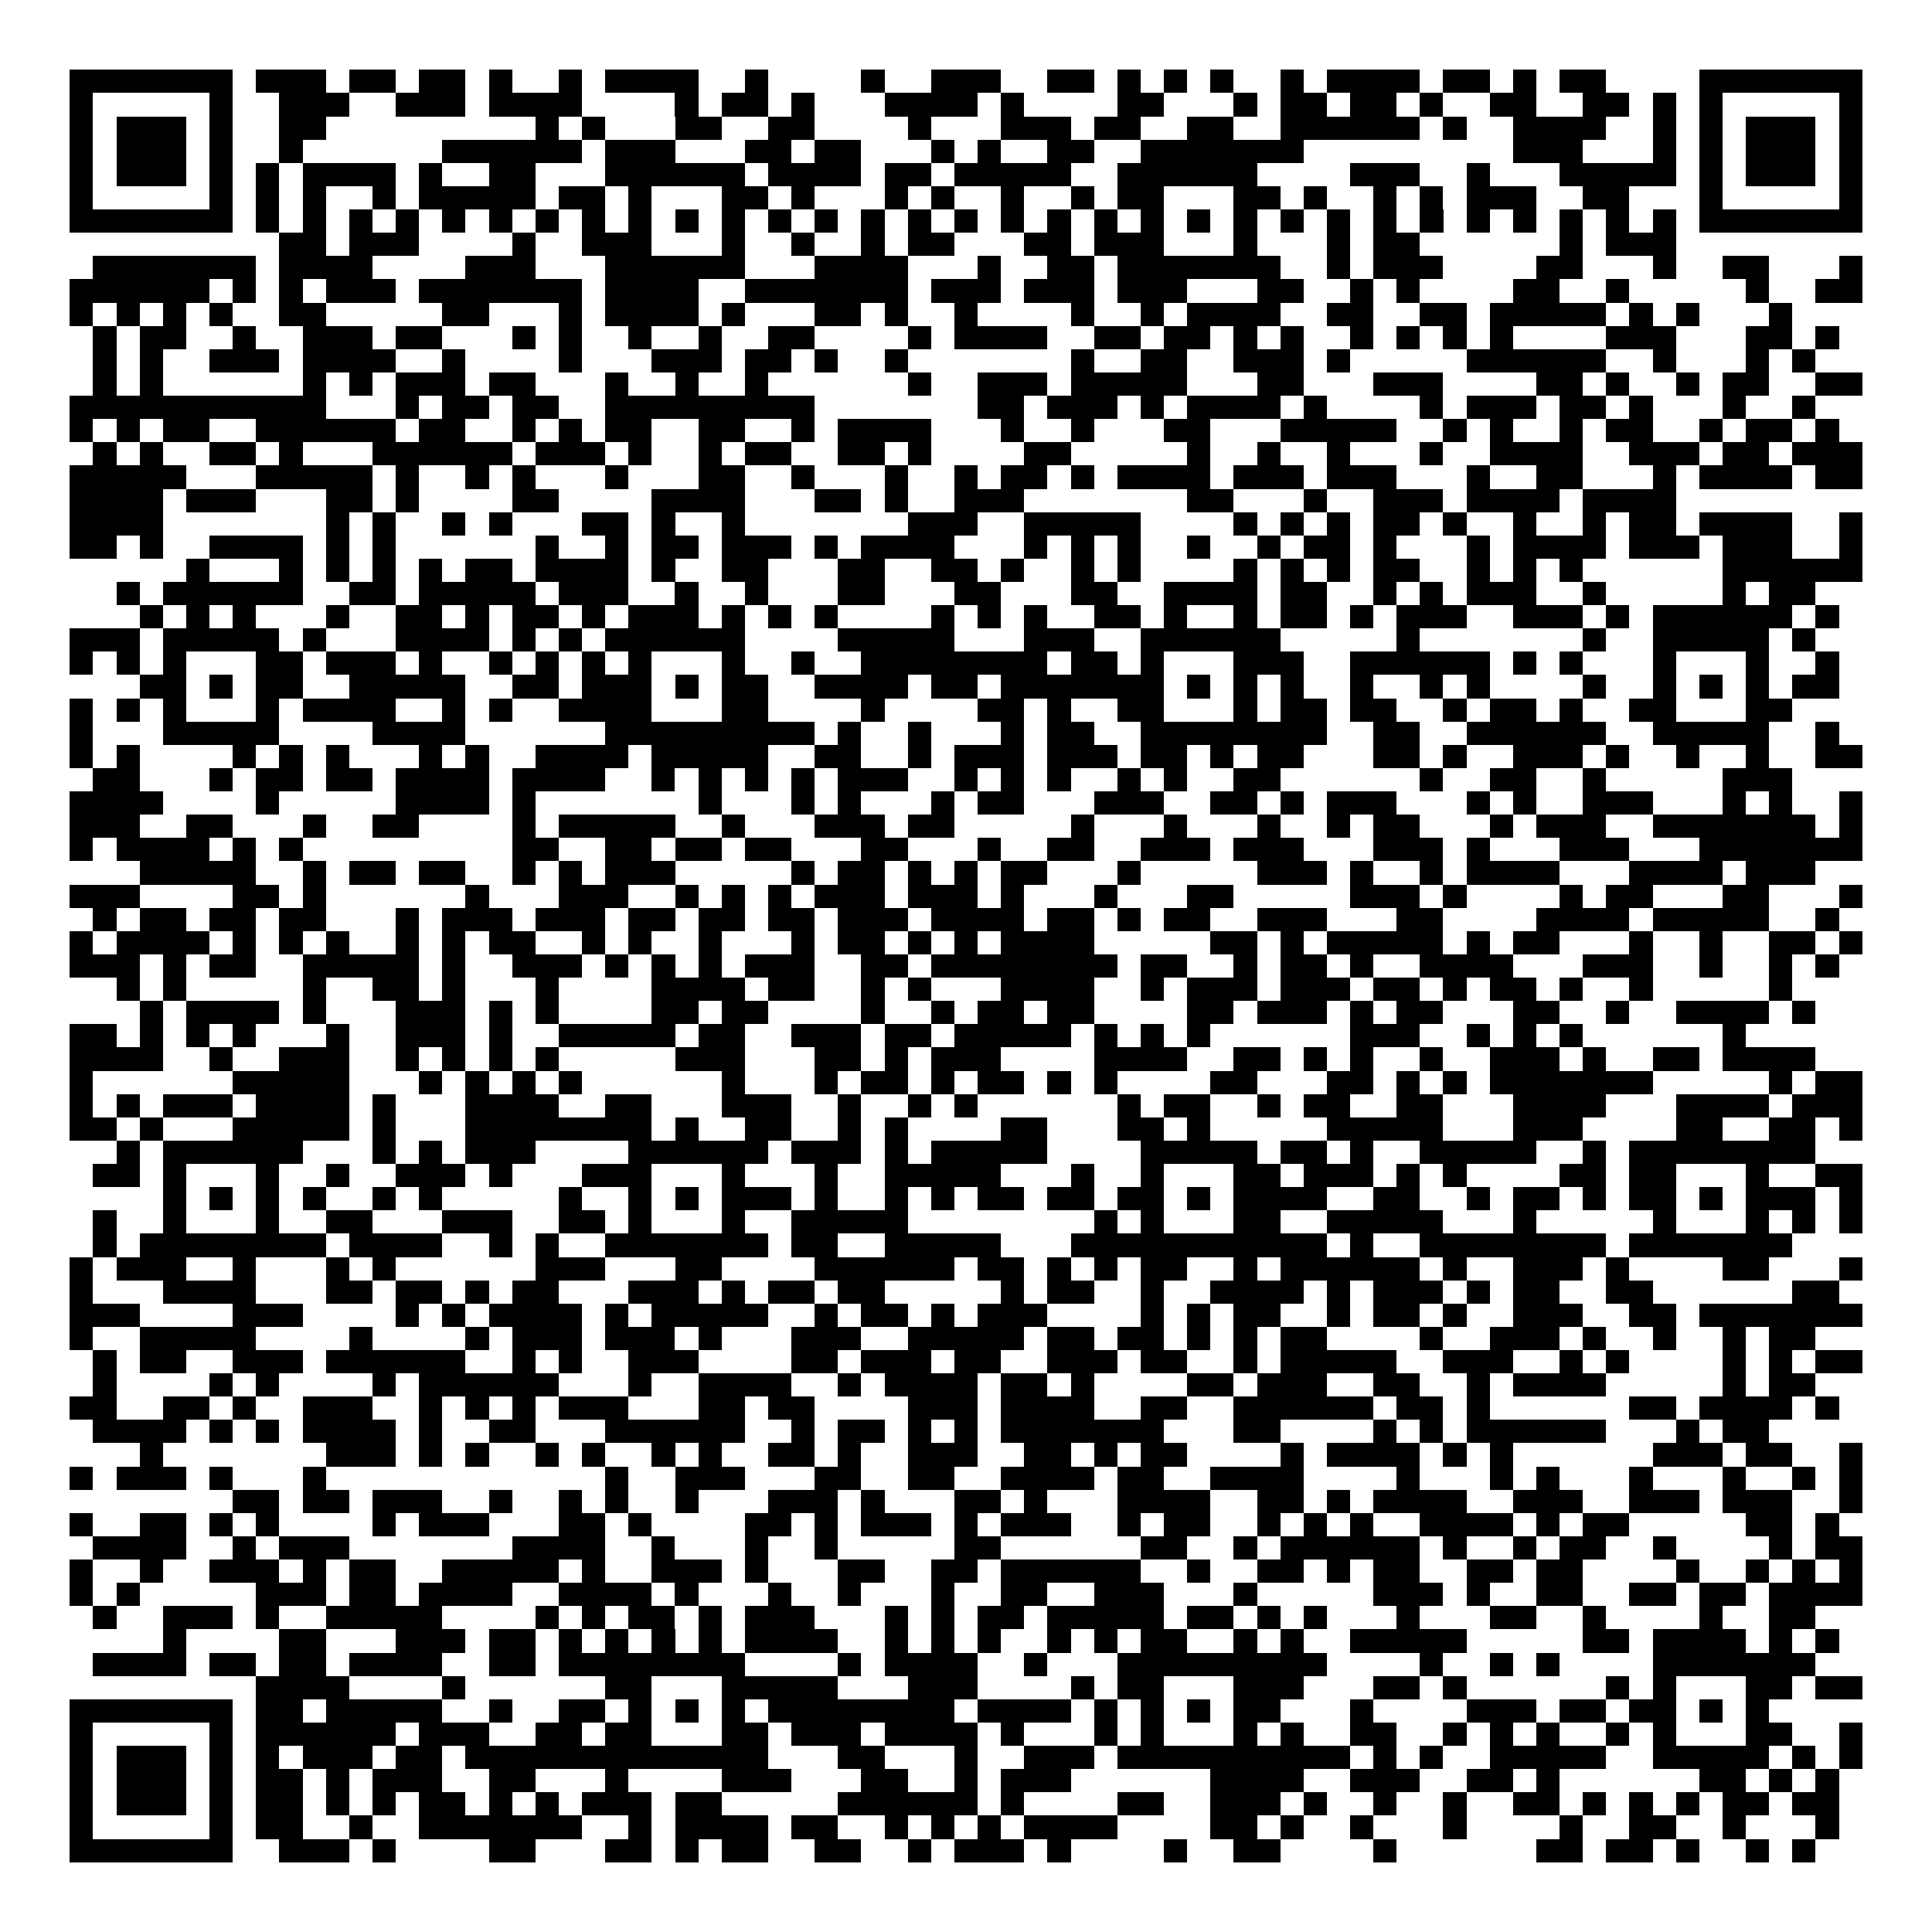 <svg xmlns="http://www.w3.org/2000/svg" width="176" height="176" viewBox="0 0 83 83" shape-rendering="crispEdges"><path fill="#ffffff" d="M0 0h83v83H0z"/><path stroke="#000000" d="M3 3.5h7m1 0h3m1 0h2m1 0h2m1 0h1m2 0h1m1 0h4m2 0h1m4 0h1m2 0h3m2 0h2m1 0h1m1 0h1m1 0h1m2 0h1m1 0h4m1 0h2m1 0h1m1 0h2m4 0h7M3 4.5h1m5 0h1m2 0h3m2 0h3m1 0h4m4 0h1m1 0h2m1 0h1m3 0h4m1 0h1m4 0h2m3 0h1m1 0h2m1 0h2m1 0h1m2 0h2m2 0h2m1 0h1m1 0h1m5 0h1M3 5.5h1m1 0h3m1 0h1m2 0h2m9 0h1m1 0h1m3 0h2m2 0h2m4 0h1m3 0h3m1 0h2m2 0h2m2 0h6m1 0h1m2 0h4m2 0h1m1 0h1m1 0h3m1 0h1M3 6.5h1m1 0h3m1 0h1m2 0h1m6 0h6m1 0h3m3 0h2m1 0h2m3 0h1m1 0h1m2 0h2m2 0h7m9 0h3m3 0h1m1 0h1m1 0h3m1 0h1M3 7.5h1m1 0h3m1 0h1m1 0h1m1 0h4m1 0h1m2 0h2m3 0h6m1 0h4m1 0h2m1 0h5m2 0h6m4 0h3m2 0h1m3 0h5m1 0h1m1 0h3m1 0h1M3 8.5h1m5 0h1m1 0h1m1 0h1m2 0h1m1 0h5m1 0h2m1 0h1m3 0h2m1 0h1m3 0h1m1 0h1m2 0h1m2 0h1m1 0h2m3 0h2m1 0h1m2 0h1m1 0h1m1 0h3m2 0h2m3 0h1m5 0h1M3 9.5h7m1 0h1m1 0h1m1 0h1m1 0h1m1 0h1m1 0h1m1 0h1m1 0h1m1 0h1m1 0h1m1 0h1m1 0h1m1 0h1m1 0h1m1 0h1m1 0h1m1 0h1m1 0h1m1 0h1m1 0h1m1 0h1m1 0h1m1 0h1m1 0h1m1 0h1m1 0h1m1 0h1m1 0h1m1 0h1m1 0h1m1 0h1m1 0h7M12 10.5h2m1 0h3m4 0h1m2 0h3m3 0h1m2 0h1m2 0h1m1 0h2m3 0h2m1 0h3m3 0h1m3 0h1m1 0h2m6 0h1m1 0h3M4 11.5h7m1 0h4m4 0h3m3 0h6m3 0h4m3 0h1m2 0h2m1 0h7m2 0h1m1 0h3m4 0h2m3 0h1m2 0h2m3 0h1M3 12.5h6m1 0h1m1 0h1m1 0h3m1 0h7m1 0h4m2 0h7m1 0h3m1 0h3m1 0h3m3 0h2m2 0h1m1 0h1m4 0h2m2 0h1m5 0h1m2 0h2M3 13.5h1m1 0h1m1 0h1m1 0h1m2 0h2m5 0h2m3 0h1m1 0h4m1 0h1m3 0h2m1 0h1m2 0h1m4 0h1m2 0h1m1 0h4m2 0h2m2 0h2m1 0h5m1 0h1m1 0h1m3 0h1M4 14.5h1m1 0h2m2 0h1m2 0h3m1 0h2m3 0h1m1 0h1m2 0h1m2 0h1m2 0h2m4 0h1m1 0h4m2 0h2m1 0h2m1 0h1m1 0h1m2 0h1m1 0h1m1 0h1m1 0h1m4 0h3m3 0h2m1 0h1M4 15.5h1m1 0h1m2 0h3m1 0h4m2 0h1m4 0h1m3 0h3m1 0h2m1 0h1m2 0h1m7 0h1m2 0h2m2 0h3m1 0h1m5 0h6m2 0h1m3 0h1m1 0h1M4 16.5h1m1 0h1m6 0h1m1 0h1m1 0h3m1 0h2m3 0h1m2 0h1m2 0h1m6 0h1m2 0h3m1 0h5m3 0h2m3 0h3m4 0h2m1 0h1m2 0h1m1 0h2m2 0h2M3 17.5h11m3 0h1m1 0h2m1 0h2m2 0h9m7 0h2m1 0h3m1 0h1m1 0h4m1 0h1m4 0h1m1 0h3m1 0h2m1 0h1m3 0h1m2 0h1M3 18.5h1m1 0h1m1 0h2m2 0h6m1 0h2m2 0h1m1 0h1m1 0h2m2 0h2m2 0h1m1 0h4m3 0h1m2 0h1m3 0h2m3 0h5m2 0h1m1 0h1m2 0h1m1 0h2m2 0h1m1 0h2m1 0h1M4 19.5h1m1 0h1m2 0h2m1 0h1m3 0h6m1 0h3m1 0h1m2 0h1m1 0h2m2 0h2m1 0h1m4 0h2m5 0h1m2 0h1m2 0h1m3 0h1m2 0h4m2 0h3m1 0h2m1 0h3M3 20.5h5m3 0h5m1 0h1m2 0h1m1 0h1m3 0h1m3 0h2m2 0h1m3 0h1m2 0h1m1 0h2m1 0h1m1 0h4m1 0h3m1 0h3m3 0h1m2 0h2m3 0h1m1 0h4m1 0h2M3 21.5h4m1 0h3m3 0h2m1 0h1m4 0h2m4 0h4m3 0h2m1 0h1m2 0h3m7 0h2m3 0h1m2 0h3m1 0h4m1 0h4M3 22.5h4m7 0h1m1 0h1m2 0h1m1 0h1m3 0h2m1 0h1m2 0h1m7 0h3m2 0h5m4 0h1m1 0h1m1 0h1m1 0h2m1 0h1m2 0h1m2 0h1m1 0h2m1 0h4m2 0h1M3 23.5h2m1 0h1m2 0h4m1 0h1m1 0h1m6 0h1m2 0h1m1 0h2m1 0h3m1 0h1m1 0h4m3 0h1m1 0h1m1 0h1m2 0h1m2 0h1m1 0h2m1 0h1m3 0h1m1 0h4m1 0h3m1 0h3m2 0h1M8 24.5h1m3 0h1m1 0h1m1 0h1m1 0h1m1 0h2m1 0h4m1 0h1m2 0h2m3 0h2m2 0h2m1 0h1m2 0h1m1 0h1m4 0h1m1 0h1m1 0h1m1 0h2m2 0h1m1 0h1m1 0h1m6 0h6M5 25.5h1m1 0h6m2 0h2m1 0h5m1 0h3m2 0h1m2 0h1m3 0h2m3 0h2m3 0h2m2 0h4m1 0h2m2 0h1m1 0h1m1 0h3m2 0h1m5 0h1m1 0h2M6 26.5h1m1 0h1m1 0h1m3 0h1m2 0h2m1 0h1m1 0h2m1 0h1m1 0h3m1 0h1m1 0h1m1 0h1m4 0h1m1 0h1m1 0h1m2 0h2m1 0h1m2 0h1m1 0h2m1 0h1m1 0h3m2 0h3m1 0h1m1 0h6m1 0h1M3 27.5h3m1 0h5m1 0h1m3 0h4m1 0h1m1 0h1m1 0h6m4 0h5m3 0h3m2 0h6m5 0h1m7 0h1m2 0h5m1 0h1M3 28.5h1m1 0h1m1 0h1m3 0h2m1 0h3m1 0h1m2 0h1m1 0h1m1 0h1m1 0h1m3 0h1m2 0h1m2 0h8m1 0h2m1 0h1m3 0h3m2 0h6m1 0h1m1 0h1m3 0h1m3 0h1m2 0h1M6 29.5h2m1 0h1m1 0h2m2 0h5m2 0h2m1 0h3m1 0h1m1 0h2m2 0h4m1 0h2m1 0h7m1 0h1m1 0h1m1 0h1m2 0h1m2 0h1m1 0h1m4 0h1m2 0h1m1 0h1m1 0h1m1 0h2M3 30.5h1m1 0h1m1 0h1m3 0h1m1 0h4m2 0h1m1 0h1m2 0h4m3 0h2m4 0h1m4 0h2m1 0h1m2 0h2m3 0h1m1 0h2m1 0h2m2 0h1m1 0h2m1 0h1m2 0h2m3 0h2M3 31.5h1m3 0h5m4 0h4m6 0h9m1 0h1m2 0h1m3 0h1m1 0h2m2 0h8m2 0h2m2 0h6m2 0h5m2 0h1M3 32.5h1m1 0h1m4 0h1m1 0h1m1 0h1m3 0h1m1 0h1m2 0h4m1 0h5m2 0h2m2 0h1m1 0h3m1 0h3m1 0h2m1 0h1m1 0h2m3 0h2m1 0h1m2 0h3m1 0h1m2 0h1m2 0h1m2 0h2M4 33.5h2m3 0h1m1 0h2m1 0h2m1 0h4m1 0h4m2 0h1m1 0h1m1 0h1m1 0h1m1 0h3m2 0h1m1 0h1m1 0h1m2 0h1m1 0h1m2 0h2m6 0h1m2 0h2m2 0h1m5 0h3M3 34.5h4m4 0h1m5 0h4m1 0h1m7 0h1m3 0h1m1 0h1m3 0h1m1 0h2m3 0h3m2 0h2m1 0h1m1 0h3m3 0h1m1 0h1m2 0h3m3 0h1m1 0h1m2 0h1M3 35.5h3m2 0h2m3 0h1m2 0h2m4 0h1m1 0h5m2 0h1m3 0h3m1 0h2m5 0h1m3 0h1m3 0h1m2 0h1m1 0h2m3 0h1m1 0h3m2 0h7m1 0h1M3 36.5h1m1 0h4m1 0h1m1 0h1m9 0h2m2 0h2m1 0h2m1 0h2m3 0h2m3 0h1m2 0h2m2 0h3m1 0h3m3 0h3m1 0h1m3 0h3m3 0h7M6 37.5h5m2 0h1m1 0h2m1 0h2m2 0h1m1 0h1m1 0h3m5 0h1m1 0h2m1 0h1m1 0h1m1 0h2m3 0h1m5 0h3m1 0h1m2 0h1m1 0h4m3 0h4m1 0h3M3 38.5h3m4 0h2m1 0h1m6 0h1m3 0h3m2 0h1m1 0h1m1 0h1m1 0h3m1 0h3m1 0h1m3 0h1m3 0h2m5 0h3m1 0h1m4 0h1m1 0h2m3 0h2m3 0h1M4 39.5h1m1 0h2m1 0h2m1 0h2m3 0h1m1 0h3m1 0h3m1 0h2m1 0h2m1 0h2m1 0h3m1 0h4m1 0h2m1 0h1m1 0h2m2 0h3m3 0h2m4 0h4m1 0h5m2 0h1M3 40.5h1m1 0h4m1 0h1m1 0h1m1 0h1m2 0h1m1 0h1m1 0h2m2 0h1m1 0h1m2 0h1m3 0h1m1 0h2m1 0h1m1 0h1m1 0h4m5 0h2m1 0h1m1 0h5m1 0h1m1 0h2m3 0h1m2 0h1m2 0h2m1 0h1M3 41.5h3m1 0h1m1 0h2m2 0h5m1 0h1m2 0h3m1 0h1m1 0h1m1 0h1m1 0h3m2 0h2m1 0h8m1 0h2m2 0h1m1 0h2m1 0h1m2 0h4m3 0h3m2 0h1m2 0h1m1 0h1M5 42.5h1m1 0h1m5 0h1m2 0h2m1 0h1m3 0h1m4 0h4m1 0h2m2 0h1m1 0h1m3 0h4m2 0h1m1 0h3m1 0h3m1 0h2m1 0h1m1 0h2m1 0h1m2 0h1m5 0h1M6 43.5h1m1 0h4m1 0h1m3 0h3m1 0h1m1 0h1m4 0h2m1 0h2m4 0h1m2 0h1m1 0h2m1 0h2m4 0h2m1 0h3m1 0h1m1 0h2m3 0h2m2 0h1m2 0h4m1 0h1M3 44.5h2m1 0h1m1 0h1m1 0h1m3 0h1m2 0h3m1 0h1m2 0h5m1 0h2m2 0h3m1 0h2m1 0h5m1 0h1m1 0h1m1 0h1m6 0h3m2 0h1m1 0h1m1 0h1m6 0h1M3 45.5h4m2 0h1m2 0h3m2 0h1m1 0h1m1 0h1m1 0h1m5 0h3m3 0h2m1 0h1m1 0h3m4 0h4m2 0h2m1 0h1m1 0h1m2 0h1m2 0h3m1 0h1m2 0h2m1 0h4M3 46.5h1m6 0h5m3 0h1m1 0h1m1 0h1m1 0h1m6 0h1m3 0h1m1 0h2m1 0h1m1 0h2m1 0h1m1 0h1m4 0h2m3 0h2m1 0h1m1 0h1m1 0h7m5 0h1m1 0h2M3 47.5h1m1 0h1m1 0h3m1 0h4m1 0h1m3 0h4m2 0h2m3 0h3m2 0h1m2 0h1m1 0h1m6 0h1m1 0h2m2 0h1m1 0h2m2 0h2m3 0h4m3 0h4m1 0h3M3 48.5h2m1 0h1m3 0h5m1 0h1m3 0h8m1 0h1m2 0h2m2 0h1m1 0h1m4 0h2m3 0h2m1 0h1m5 0h5m3 0h3m4 0h2m2 0h2m1 0h1M5 49.5h1m1 0h6m3 0h1m1 0h1m1 0h3m4 0h6m1 0h3m1 0h1m1 0h5m4 0h5m1 0h2m1 0h1m2 0h5m2 0h1m1 0h8M4 50.5h2m1 0h1m3 0h1m2 0h1m2 0h3m1 0h1m3 0h3m3 0h1m3 0h1m2 0h5m3 0h1m2 0h1m3 0h2m1 0h3m1 0h1m1 0h1m4 0h2m1 0h2m3 0h1m2 0h2M7 51.5h1m1 0h1m1 0h1m1 0h1m2 0h1m1 0h1m5 0h1m2 0h1m1 0h1m1 0h3m1 0h1m2 0h1m1 0h1m1 0h2m1 0h2m1 0h2m1 0h1m1 0h4m2 0h2m2 0h1m1 0h2m1 0h1m1 0h2m1 0h1m1 0h3m1 0h1M4 52.5h1m2 0h1m3 0h1m2 0h2m3 0h3m2 0h2m1 0h1m3 0h1m2 0h5m8 0h1m1 0h1m3 0h2m2 0h5m3 0h1m5 0h1m3 0h1m1 0h1m1 0h1M4 53.5h1m1 0h8m1 0h4m2 0h1m1 0h1m2 0h7m1 0h2m2 0h5m3 0h11m1 0h1m2 0h8m1 0h7M3 54.5h1m1 0h3m2 0h1m3 0h1m1 0h1m6 0h3m3 0h2m4 0h6m1 0h2m1 0h1m1 0h1m1 0h2m2 0h1m1 0h6m1 0h1m2 0h3m1 0h1m4 0h2m3 0h1M3 55.5h1m3 0h4m3 0h2m1 0h2m1 0h1m1 0h2m3 0h3m1 0h1m1 0h2m1 0h2m5 0h1m1 0h2m2 0h1m2 0h4m1 0h1m1 0h3m1 0h1m1 0h2m2 0h2m6 0h2M3 56.5h3m4 0h3m4 0h1m1 0h1m1 0h4m1 0h1m1 0h5m2 0h1m1 0h2m1 0h1m1 0h3m4 0h1m1 0h1m1 0h2m2 0h1m1 0h2m1 0h1m2 0h3m2 0h2m1 0h7M3 57.5h1m2 0h5m4 0h1m4 0h1m1 0h3m1 0h3m1 0h1m3 0h3m2 0h5m1 0h2m1 0h2m1 0h1m1 0h1m1 0h2m4 0h1m2 0h3m1 0h1m2 0h1m2 0h1m1 0h2M4 58.5h1m1 0h2m2 0h3m1 0h6m2 0h1m1 0h1m2 0h3m4 0h2m1 0h3m1 0h2m2 0h3m1 0h2m2 0h1m1 0h5m2 0h3m2 0h1m1 0h1m4 0h1m1 0h1m1 0h2M4 59.5h1m4 0h1m1 0h1m4 0h1m1 0h6m3 0h1m2 0h4m2 0h1m1 0h4m1 0h2m1 0h1m4 0h2m1 0h3m2 0h2m2 0h1m1 0h4m5 0h1m1 0h2M3 60.5h2m2 0h2m1 0h1m2 0h3m2 0h1m1 0h1m1 0h1m1 0h3m3 0h2m1 0h2m4 0h3m1 0h4m2 0h2m2 0h6m1 0h2m1 0h1m6 0h2m1 0h4m1 0h1M4 61.5h4m1 0h1m1 0h1m1 0h4m1 0h1m2 0h2m3 0h6m2 0h1m1 0h2m1 0h1m1 0h1m1 0h7m3 0h2m4 0h1m1 0h1m1 0h6m3 0h1m1 0h2M6 62.5h1m7 0h3m1 0h1m1 0h1m2 0h1m1 0h1m2 0h1m1 0h1m2 0h2m1 0h1m2 0h3m2 0h2m1 0h1m1 0h2m4 0h1m1 0h4m1 0h1m1 0h1m6 0h3m1 0h2m2 0h1M3 63.5h1m1 0h3m1 0h1m3 0h1m12 0h1m2 0h3m3 0h2m2 0h2m2 0h4m1 0h2m2 0h4m4 0h1m3 0h1m1 0h1m3 0h1m3 0h1m2 0h1m1 0h1M10 64.5h2m1 0h2m1 0h3m2 0h1m2 0h1m1 0h1m2 0h1m3 0h3m1 0h1m3 0h2m1 0h1m3 0h4m2 0h2m1 0h1m1 0h4m2 0h3m2 0h3m1 0h3m2 0h1M3 65.5h1m2 0h2m1 0h1m1 0h1m4 0h1m1 0h3m3 0h2m1 0h1m4 0h2m1 0h1m1 0h3m1 0h1m1 0h3m2 0h1m1 0h2m2 0h1m1 0h1m1 0h1m2 0h4m1 0h1m1 0h2m5 0h2m1 0h1M4 66.5h4m2 0h1m1 0h3m7 0h4m2 0h1m3 0h1m2 0h1m5 0h2m6 0h2m2 0h1m1 0h6m1 0h1m2 0h1m1 0h2m2 0h1m4 0h1m1 0h2M3 67.5h1m2 0h1m2 0h3m1 0h1m1 0h2m2 0h5m1 0h1m2 0h3m1 0h1m3 0h2m2 0h2m1 0h6m2 0h1m2 0h2m1 0h1m1 0h2m2 0h2m1 0h2m4 0h1m2 0h1m1 0h1m1 0h1M3 68.5h1m1 0h1m5 0h3m1 0h2m1 0h4m2 0h4m1 0h1m3 0h1m2 0h1m3 0h1m2 0h2m2 0h3m3 0h1m5 0h3m1 0h1m2 0h2m2 0h2m1 0h2m1 0h4M4 69.5h1m2 0h3m1 0h1m2 0h5m4 0h1m1 0h1m1 0h2m1 0h1m1 0h3m3 0h1m1 0h1m1 0h2m1 0h5m1 0h2m1 0h1m1 0h1m3 0h1m3 0h2m2 0h1m4 0h1m2 0h2M7 70.5h1m4 0h2m3 0h3m1 0h2m1 0h1m1 0h1m1 0h1m1 0h1m1 0h4m2 0h1m1 0h1m1 0h1m2 0h1m1 0h1m1 0h2m2 0h1m1 0h1m2 0h5m5 0h2m1 0h4m1 0h1m1 0h1M4 71.5h4m1 0h2m1 0h2m1 0h4m2 0h2m1 0h8m4 0h1m1 0h4m2 0h1m3 0h9m4 0h1m2 0h1m1 0h1m4 0h7M11 72.5h4m4 0h1m6 0h2m3 0h5m3 0h3m4 0h1m1 0h2m3 0h3m3 0h2m1 0h1m6 0h1m1 0h1m3 0h2m1 0h2M3 73.5h7m1 0h2m1 0h5m2 0h1m2 0h2m1 0h1m1 0h1m1 0h1m1 0h8m1 0h4m1 0h1m1 0h1m1 0h1m1 0h2m3 0h1m4 0h3m1 0h2m1 0h2m1 0h1m1 0h1M3 74.5h1m5 0h1m1 0h6m1 0h3m2 0h2m1 0h2m3 0h2m1 0h3m1 0h4m1 0h1m3 0h1m1 0h1m3 0h1m1 0h1m2 0h2m2 0h1m1 0h1m1 0h1m2 0h1m1 0h1m3 0h2m2 0h1M3 75.5h1m1 0h3m1 0h1m1 0h1m1 0h3m1 0h2m1 0h13m3 0h2m3 0h1m2 0h3m1 0h10m1 0h1m1 0h1m2 0h5m2 0h5m1 0h1m1 0h1M3 76.5h1m1 0h3m1 0h1m1 0h2m1 0h1m1 0h3m2 0h2m3 0h1m4 0h3m3 0h2m2 0h1m1 0h3m6 0h4m2 0h3m2 0h2m1 0h1m6 0h2m1 0h1m1 0h1M3 77.5h1m1 0h3m1 0h1m1 0h2m1 0h1m1 0h1m1 0h2m1 0h1m1 0h1m1 0h3m1 0h2m5 0h6m1 0h1m4 0h2m2 0h3m1 0h1m2 0h1m2 0h1m2 0h2m1 0h1m1 0h1m1 0h1m1 0h2m1 0h2M3 78.5h1m5 0h1m1 0h2m2 0h1m2 0h7m2 0h1m1 0h4m1 0h2m2 0h1m1 0h1m1 0h1m1 0h4m4 0h2m1 0h1m2 0h1m3 0h1m4 0h1m2 0h2m2 0h1m3 0h1M3 79.5h7m2 0h3m1 0h1m4 0h2m3 0h2m1 0h1m1 0h2m2 0h2m2 0h1m1 0h3m1 0h1m4 0h1m2 0h2m4 0h1m6 0h2m1 0h2m1 0h1m2 0h1m1 0h1"/></svg>
